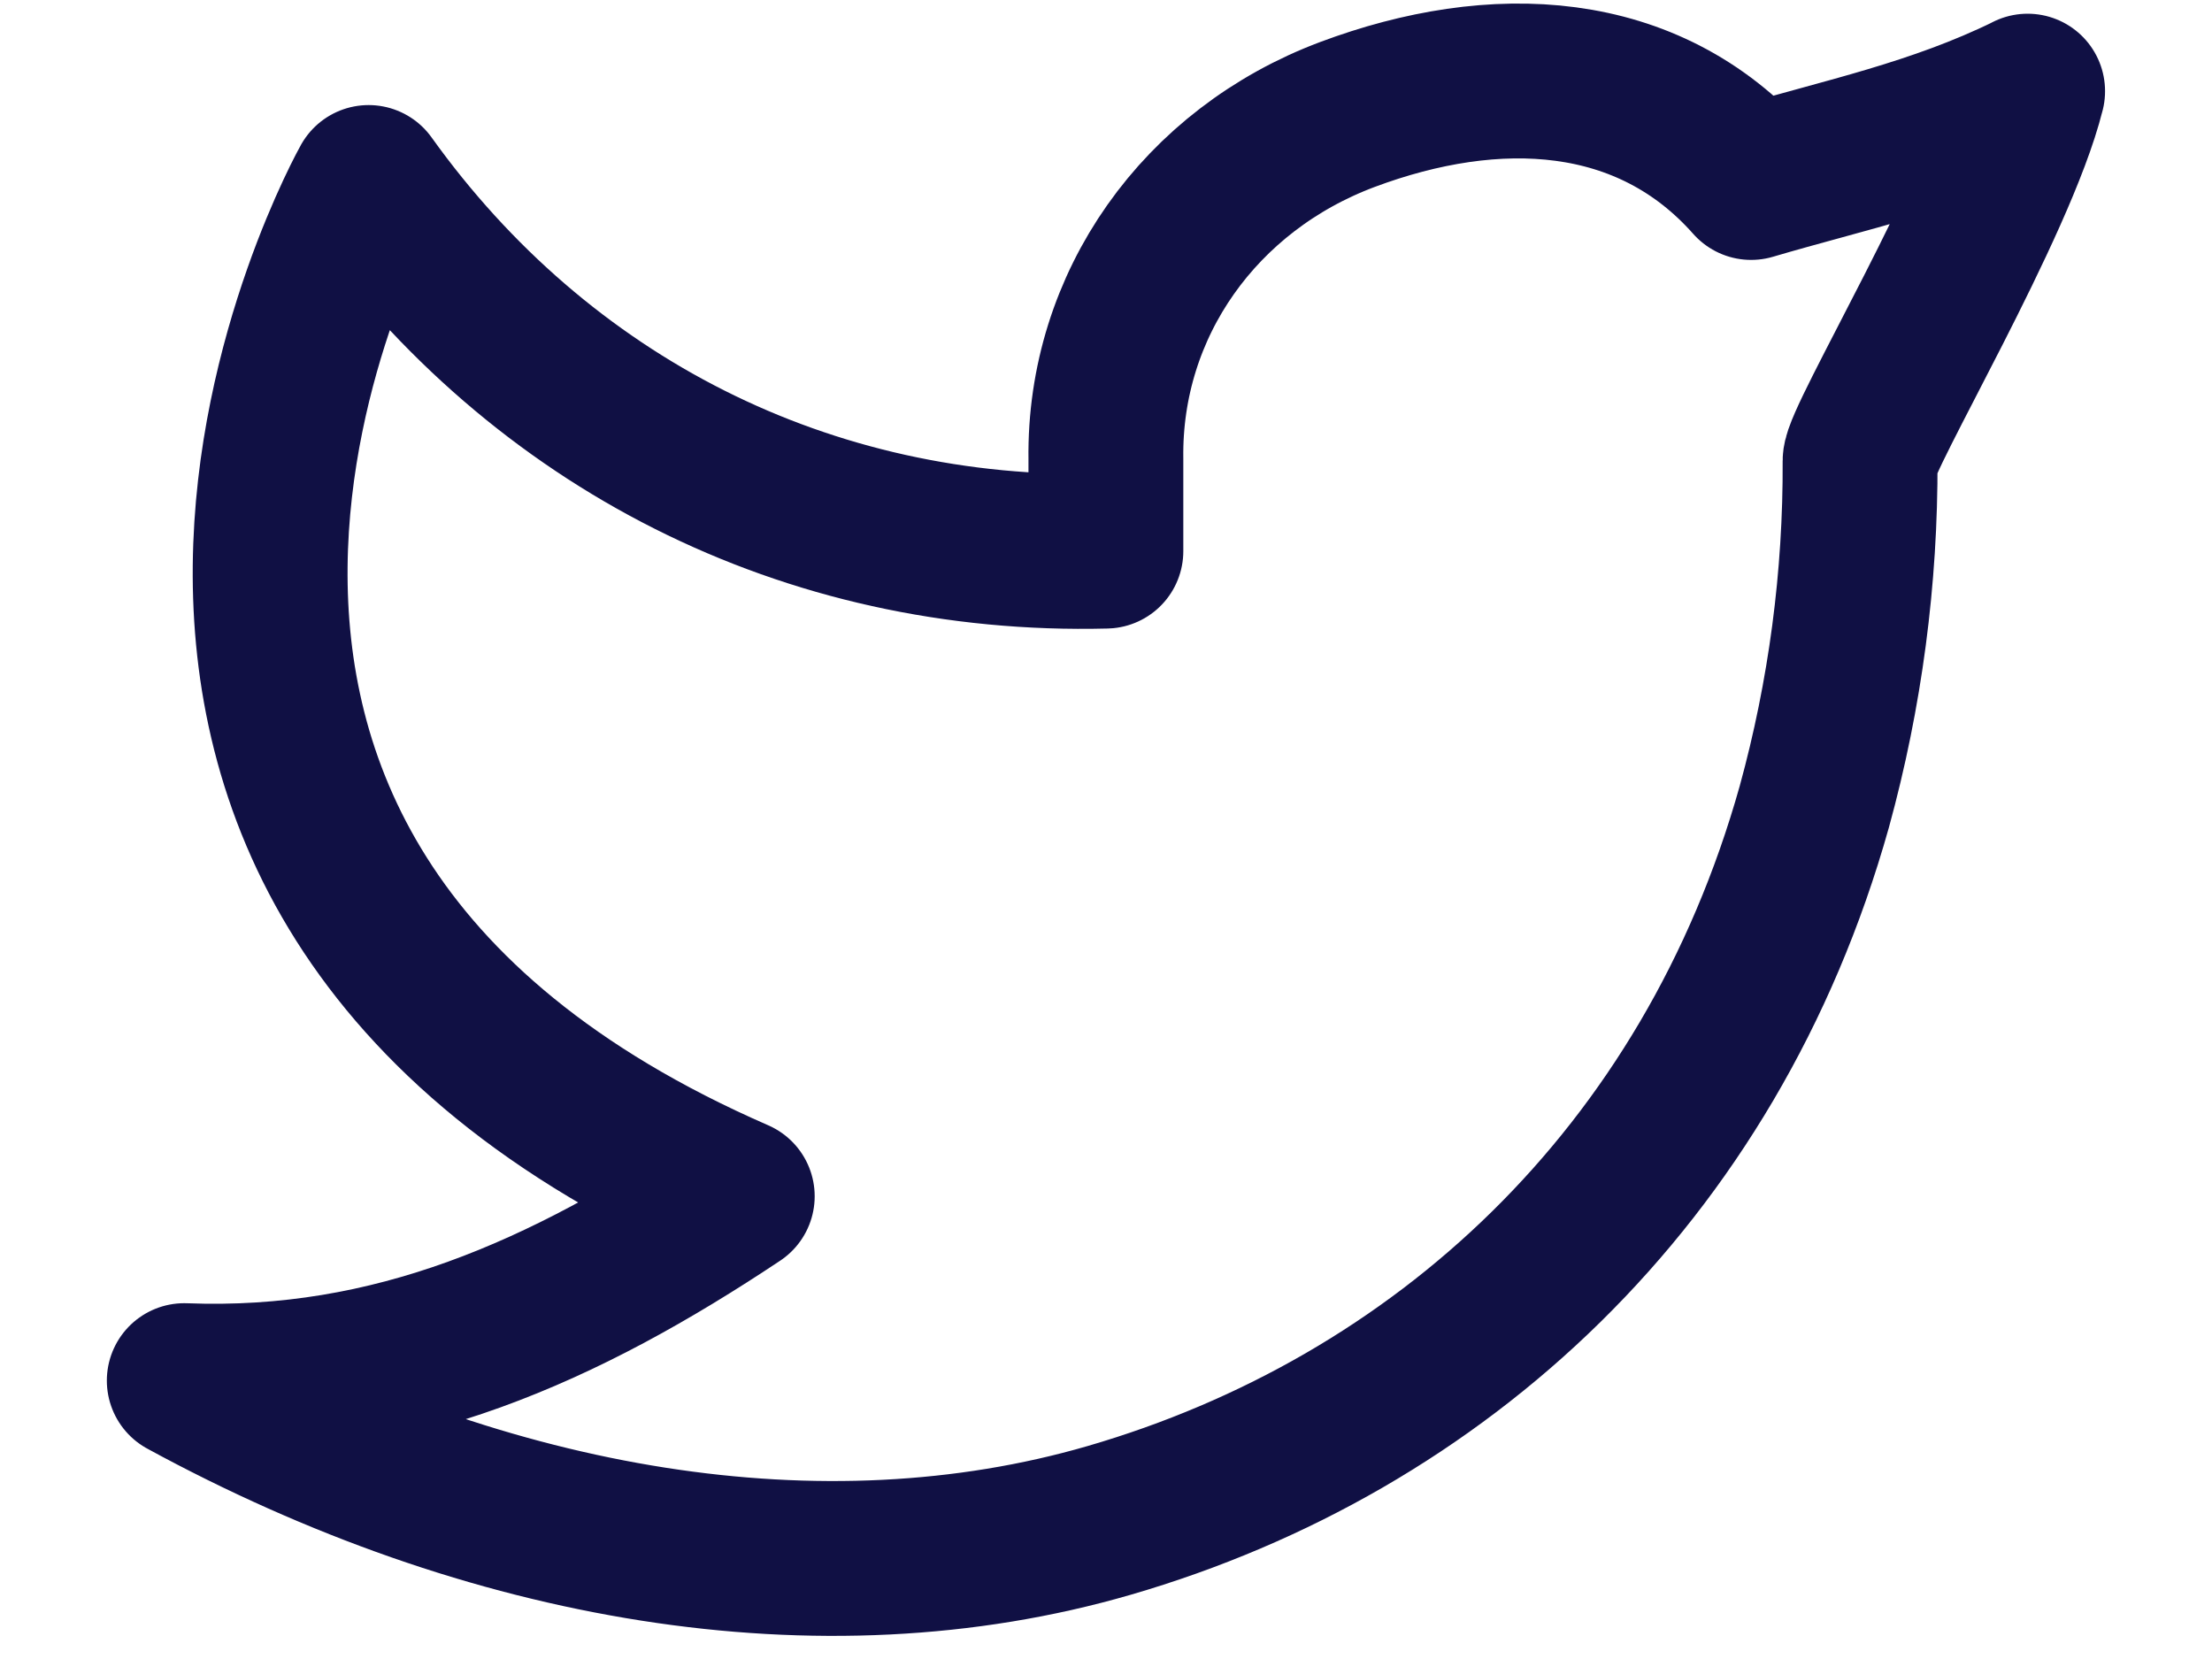 <svg width="20" height="15" viewBox="0 0 20 15" fill="none" xmlns="http://www.w3.org/2000/svg">
<path d="M18.333 0.825C17.499 1.233 16.683 1.399 15.833 1.65C14.899 0.595 13.514 0.537 12.183 1.035C10.852 1.534 9.98 2.752 9.999 4.15V4.983C7.295 5.052 4.887 3.82 3.333 1.65C3.333 1.65 -0.152 7.844 6.666 10.816C5.106 11.855 3.55 12.556 1.666 12.483C4.423 13.985 7.427 14.502 10.028 13.747C13.011 12.88 15.463 10.645 16.404 7.295C16.684 6.277 16.823 5.224 16.818 4.168C16.818 3.96 18.076 1.858 18.333 0.824V0.825Z" stroke="#101044" stroke-width="1.4" stroke-linecap="round" stroke-linejoin="round"/>
</svg>
